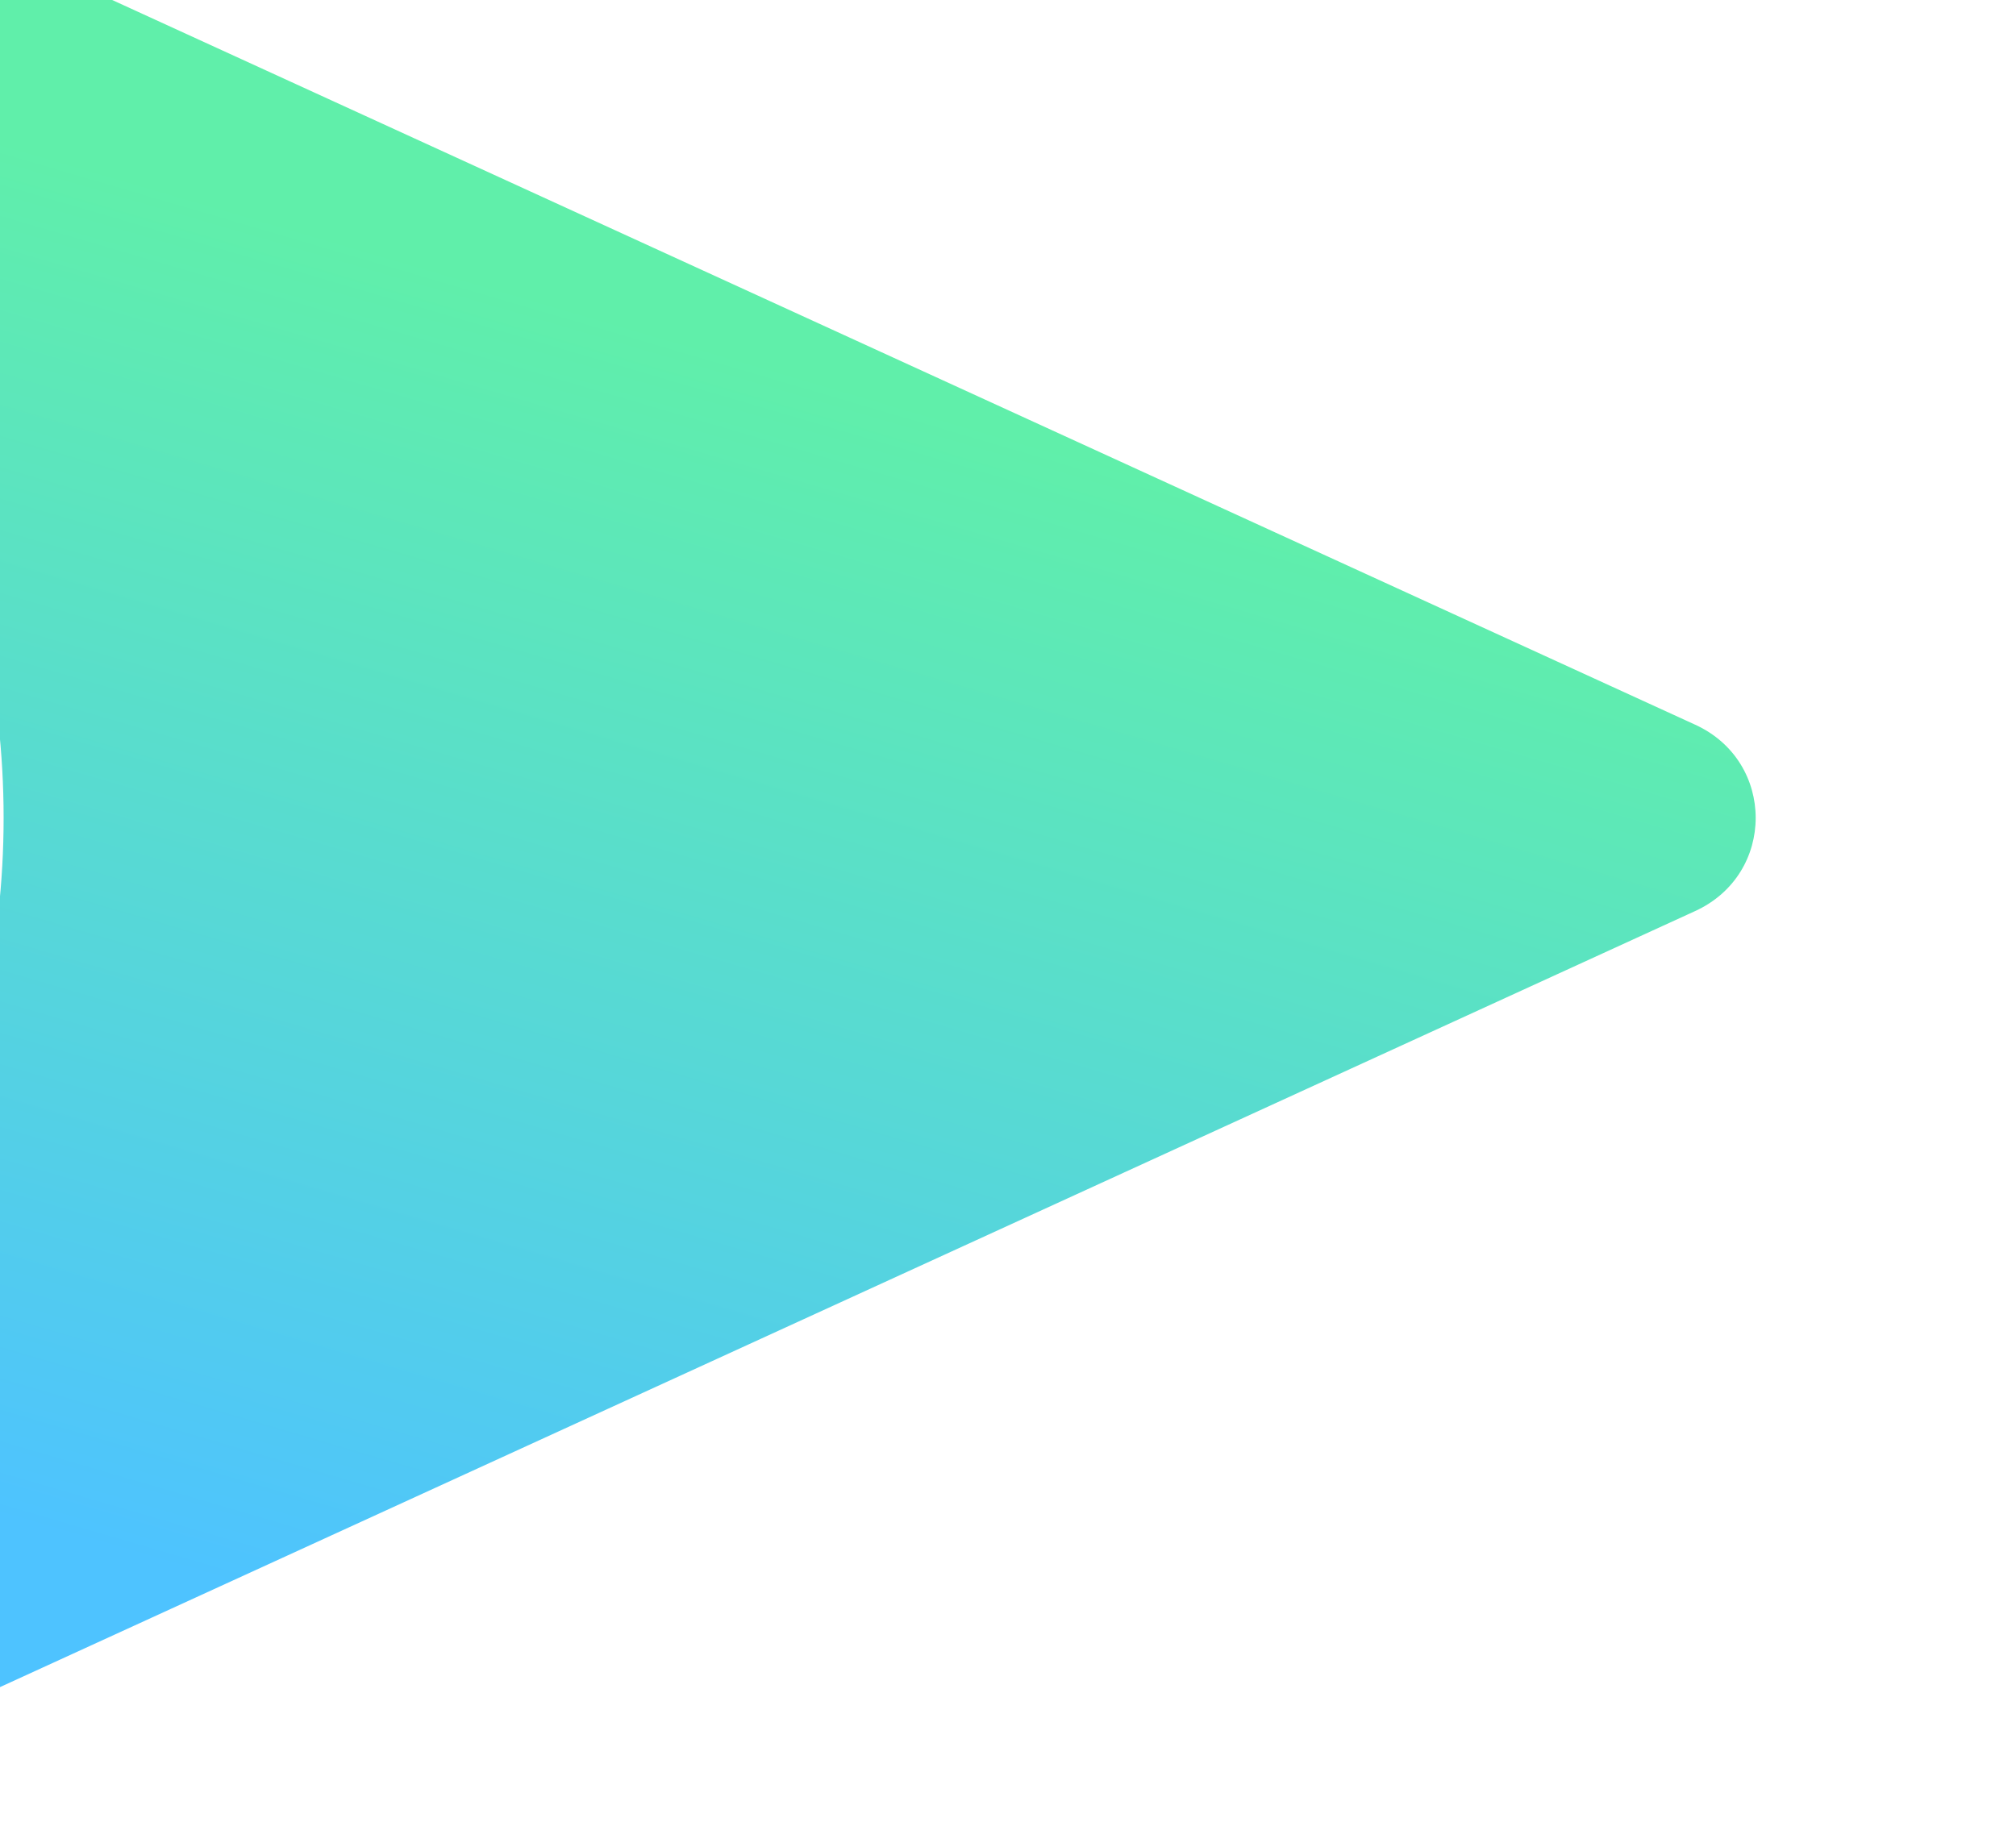 <svg height="33.739" viewBox="0 0 9.874 8.927" width="37.318" xmlns="http://www.w3.org/2000/svg" xmlns:xlink="http://www.w3.org/1999/xlink"><linearGradient id="a" gradientTransform="matrix(.146 0 0 -.146 -1478.795 4053)" gradientUnits="userSpaceOnUse" x1="405.052" x2="587.612" y1="663.851" y2="610.387"><stop offset="0" stop-color="#60efaa"/><stop offset="1" stop-color="#4ec3ff"/></linearGradient><path d="m-1412.339 3943c-.782 0-1.564.422-1.95 1.266l-16.872 36.845c-1.13 2.468 1.393 5.021 3.804 3.849l7.135-3.469c4.987-2.425 10.78-2.425 15.767 0l7.135 3.469c2.411 1.172 4.934-1.381 3.804-3.849l-16.872-36.845c-.387-.844-1.168-1.266-1.95-1.266z" fill="url(#a)" transform="matrix(0 .234 -.234 0 931.261 334.494)"/></svg>